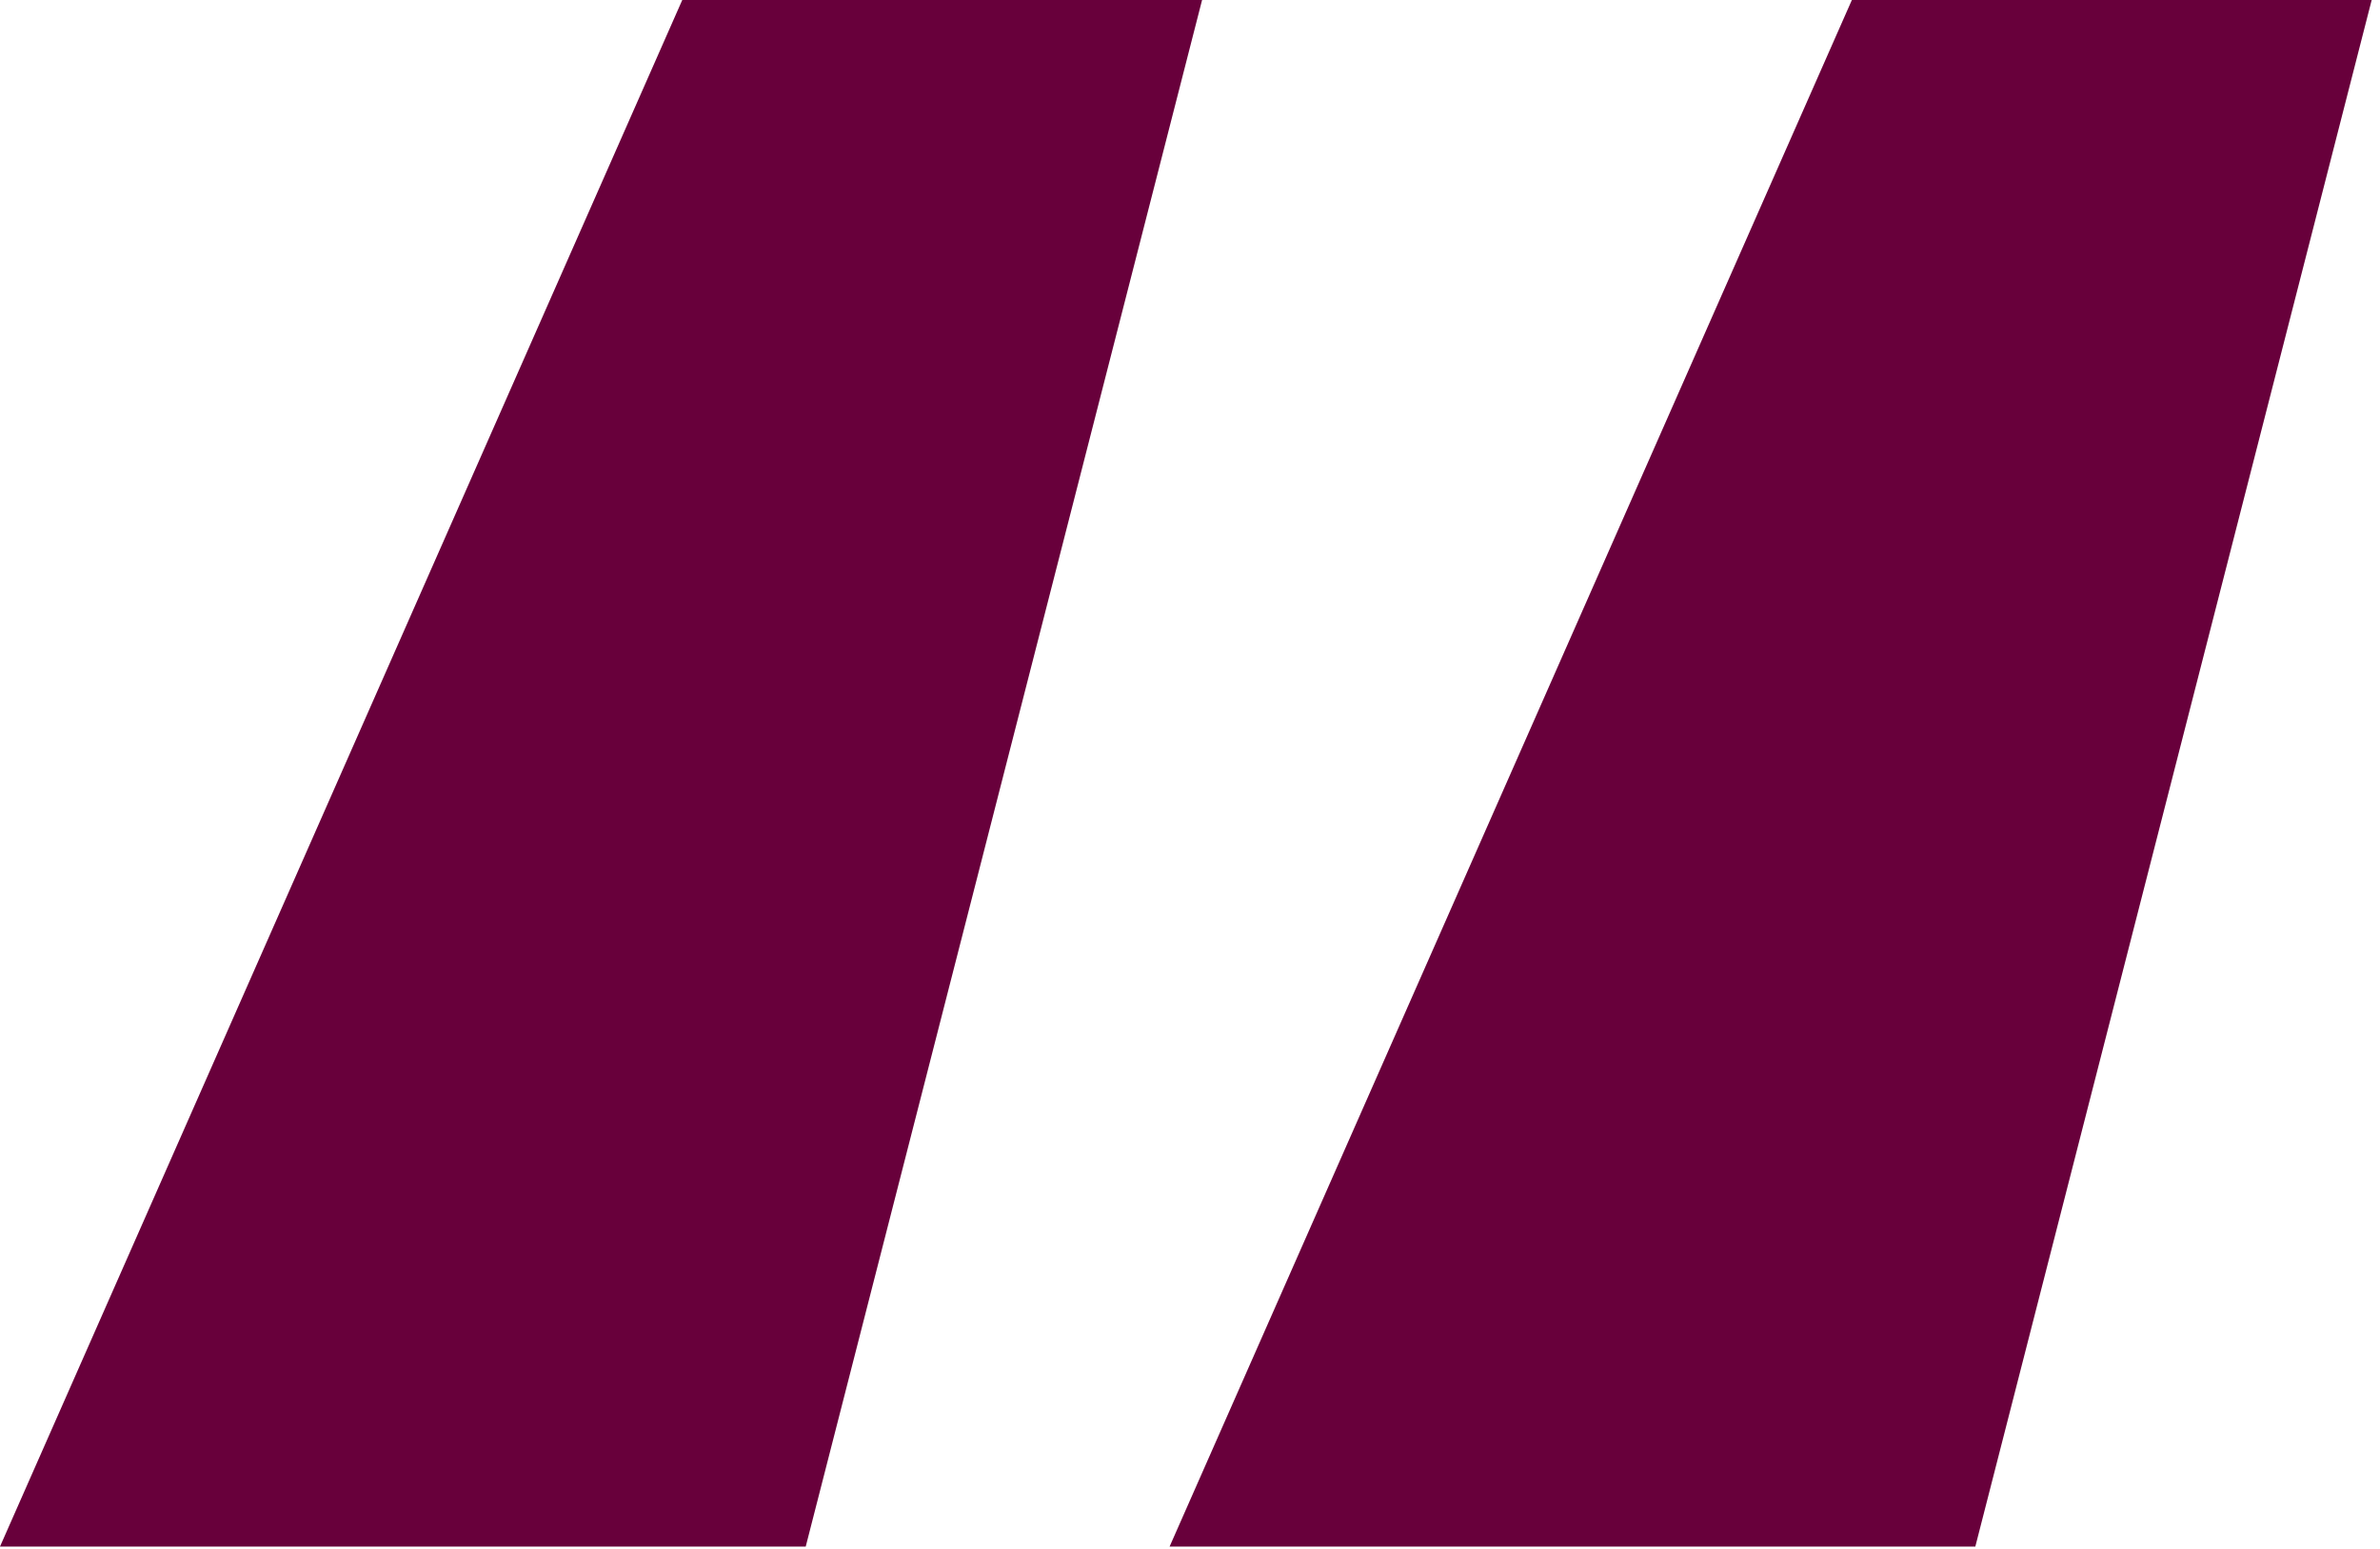 <svg xmlns="http://www.w3.org/2000/svg" width="63" height="41" viewBox="0 0 63 41" fill="none"><path d="M21.328 40.936H0L18.06 0H31.82L21.328 40.936ZM52.288 40.936H30.96L49.02 0H62.78L52.288 40.936Z" fill="#68003B"></path></svg>